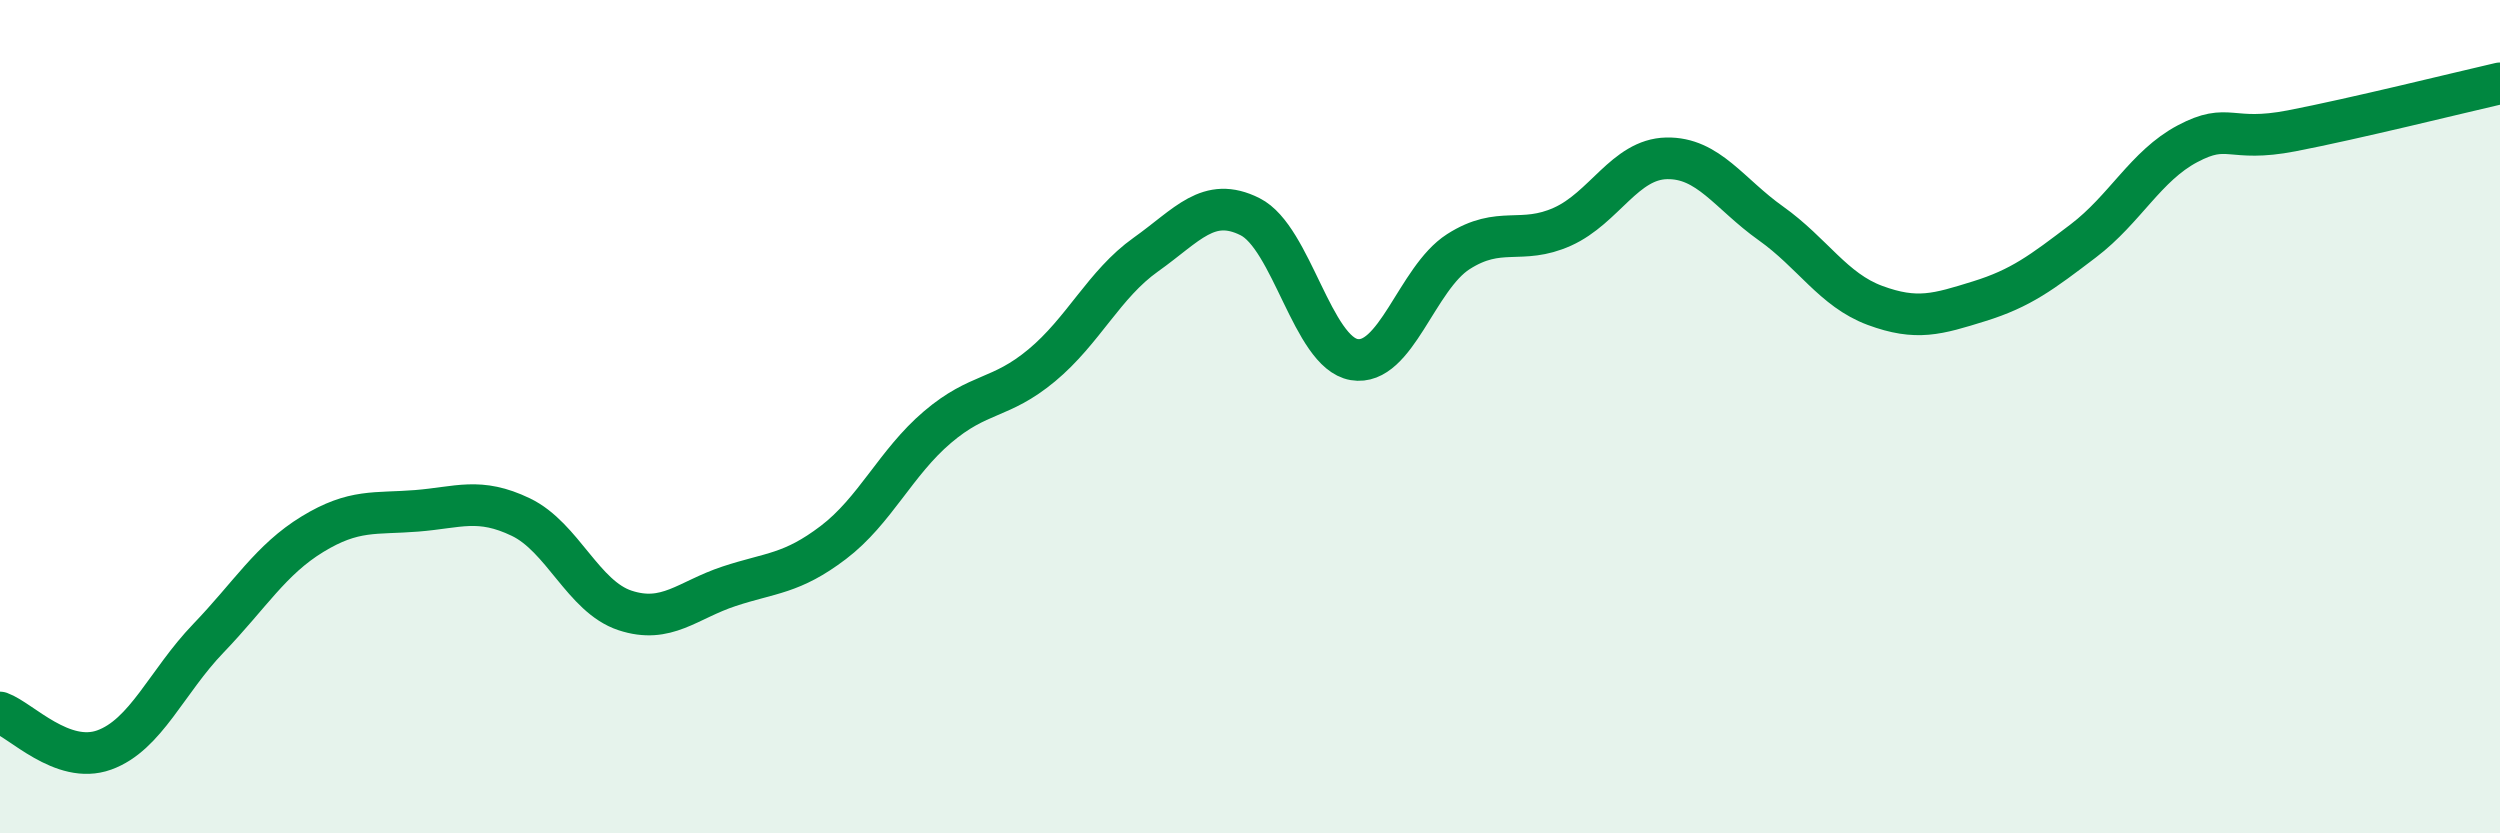 
    <svg width="60" height="20" viewBox="0 0 60 20" xmlns="http://www.w3.org/2000/svg">
      <path
        d="M 0,17.1 C 0.5,17.28 1.5,18.36 2.5,18 C 3.5,17.64 4,16.36 5,15.32 C 6,14.28 6.5,13.43 7.5,12.82 C 8.5,12.21 9,12.34 10,12.26 C 11,12.18 11.5,11.93 12.5,12.41 C 13.5,12.89 14,14.32 15,14.65 C 16,14.98 16.5,14.4 17.5,14.07 C 18.5,13.74 19,13.78 20,13.02 C 21,12.26 21.5,11.1 22.5,10.25 C 23.5,9.4 24,9.6 25,8.77 C 26,7.94 26.5,6.82 27.5,6.11 C 28.5,5.4 29,4.7 30,5.2 C 31,5.7 31.5,8.46 32.5,8.63 C 33.5,8.8 34,6.68 35,6.04 C 36,5.4 36.5,5.89 37.5,5.44 C 38.5,4.99 39,3.82 40,3.8 C 41,3.78 41.5,4.65 42.5,5.36 C 43.5,6.07 44,6.96 45,7.33 C 46,7.7 46.5,7.54 47.5,7.23 C 48.5,6.92 49,6.54 50,5.78 C 51,5.02 51.5,3.98 52.5,3.45 C 53.5,2.92 53.5,3.43 55,3.14 C 56.5,2.85 59,2.23 60,2L60 20L0 20Z"
        fill="#008740"
        opacity="0.1"
        stroke-linecap="round"
        stroke-linejoin="round"
      />
      <path
        d="M 0,17.1 C 0.5,17.28 1.5,18.36 2.5,18 C 3.5,17.64 4,16.36 5,15.32 C 6,14.28 6.5,13.43 7.5,12.82 C 8.5,12.21 9,12.34 10,12.26 C 11,12.18 11.5,11.93 12.5,12.41 C 13.5,12.89 14,14.32 15,14.65 C 16,14.98 16.5,14.4 17.5,14.07 C 18.5,13.74 19,13.78 20,13.02 C 21,12.26 21.5,11.1 22.5,10.25 C 23.5,9.4 24,9.6 25,8.77 C 26,7.94 26.5,6.82 27.5,6.11 C 28.5,5.4 29,4.7 30,5.2 C 31,5.7 31.5,8.46 32.5,8.63 C 33.5,8.8 34,6.68 35,6.04 C 36,5.4 36.5,5.89 37.5,5.44 C 38.5,4.99 39,3.82 40,3.8 C 41,3.78 41.5,4.65 42.5,5.36 C 43.5,6.07 44,6.96 45,7.33 C 46,7.7 46.5,7.54 47.5,7.23 C 48.5,6.92 49,6.54 50,5.78 C 51,5.02 51.5,3.98 52.5,3.45 C 53.5,2.92 53.5,3.43 55,3.14 C 56.5,2.85 59,2.23 60,2"
        stroke="#008740"
        stroke-width="1"
        fill="none"
        stroke-linecap="round"
        stroke-linejoin="round"
      />
    </svg>
  